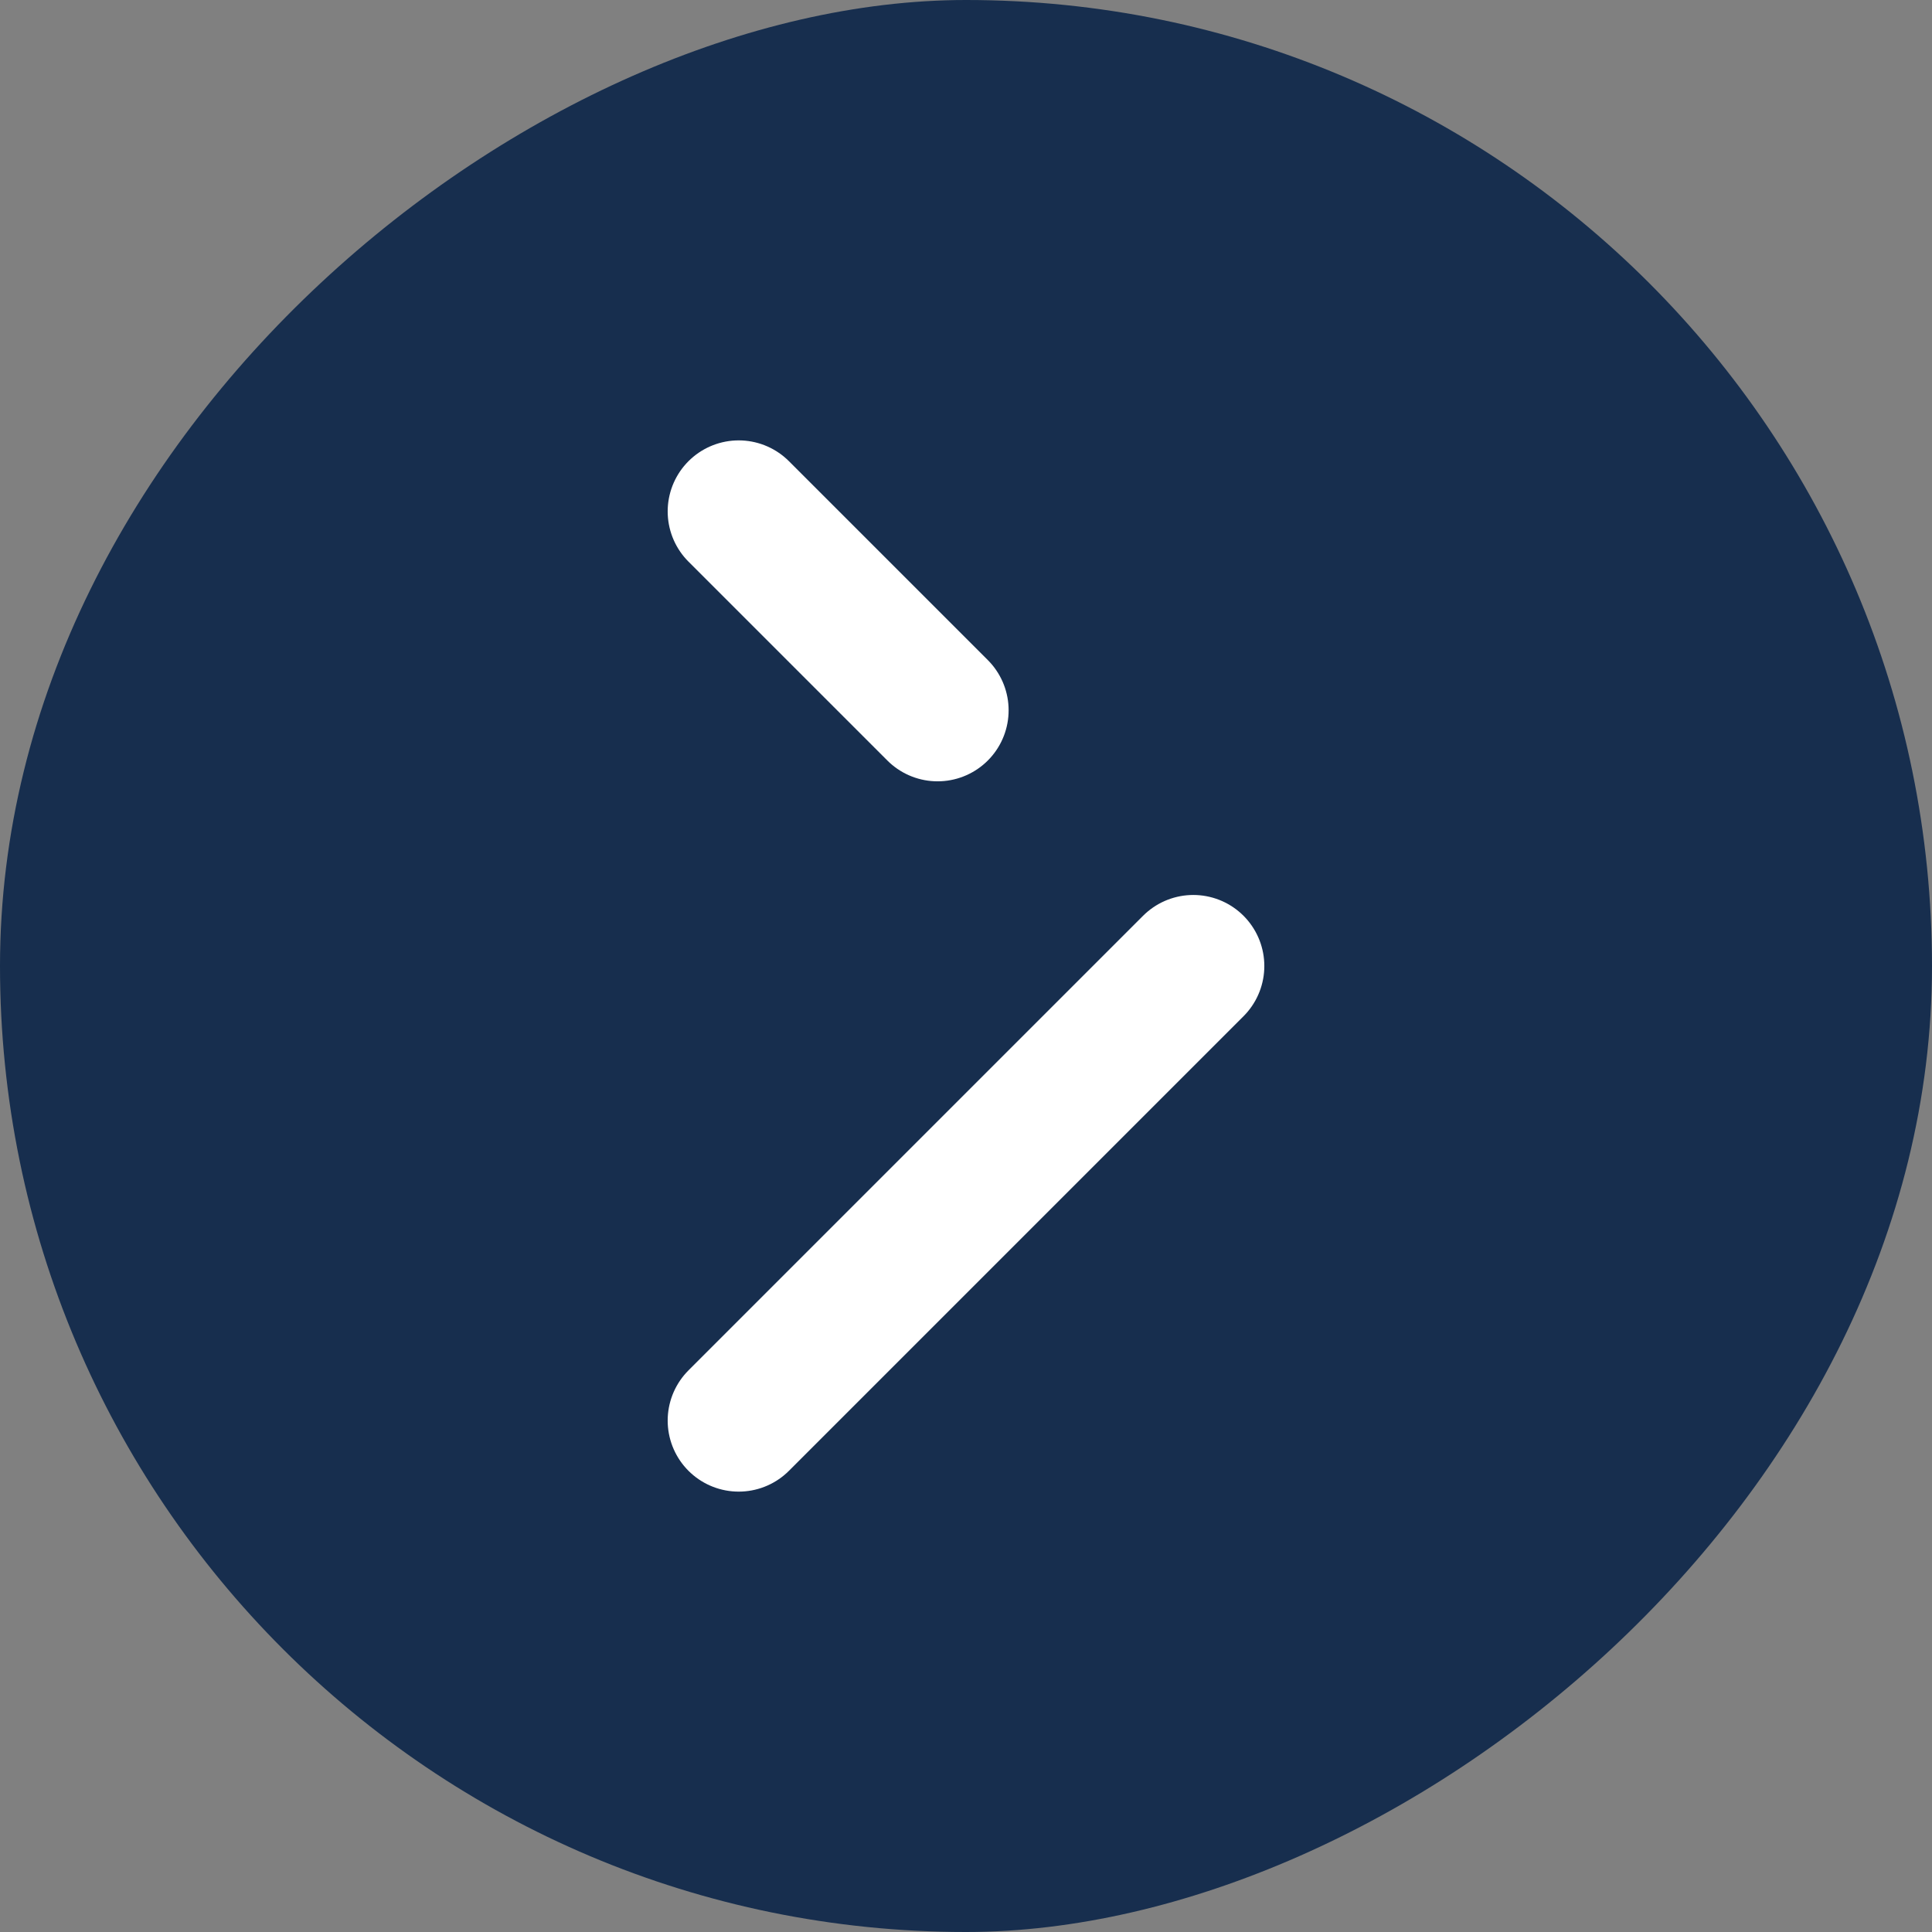 <svg width="34" height="34" viewBox="0 0 34 34" fill="none" xmlns="http://www.w3.org/2000/svg">
<rect x="0" y="0" width="34" height="34" fill="#808080" stroke="none"/>
<rect x="34" width="34" height="34" rx="17" transform="rotate(90 34 0)" fill="#172E4E"/>
<path d="M21 17L13 25M13 9L16.5 12.5" stroke="white" stroke-width="2.5" stroke-linecap="round" stroke-linejoin="round"/>
</svg>
